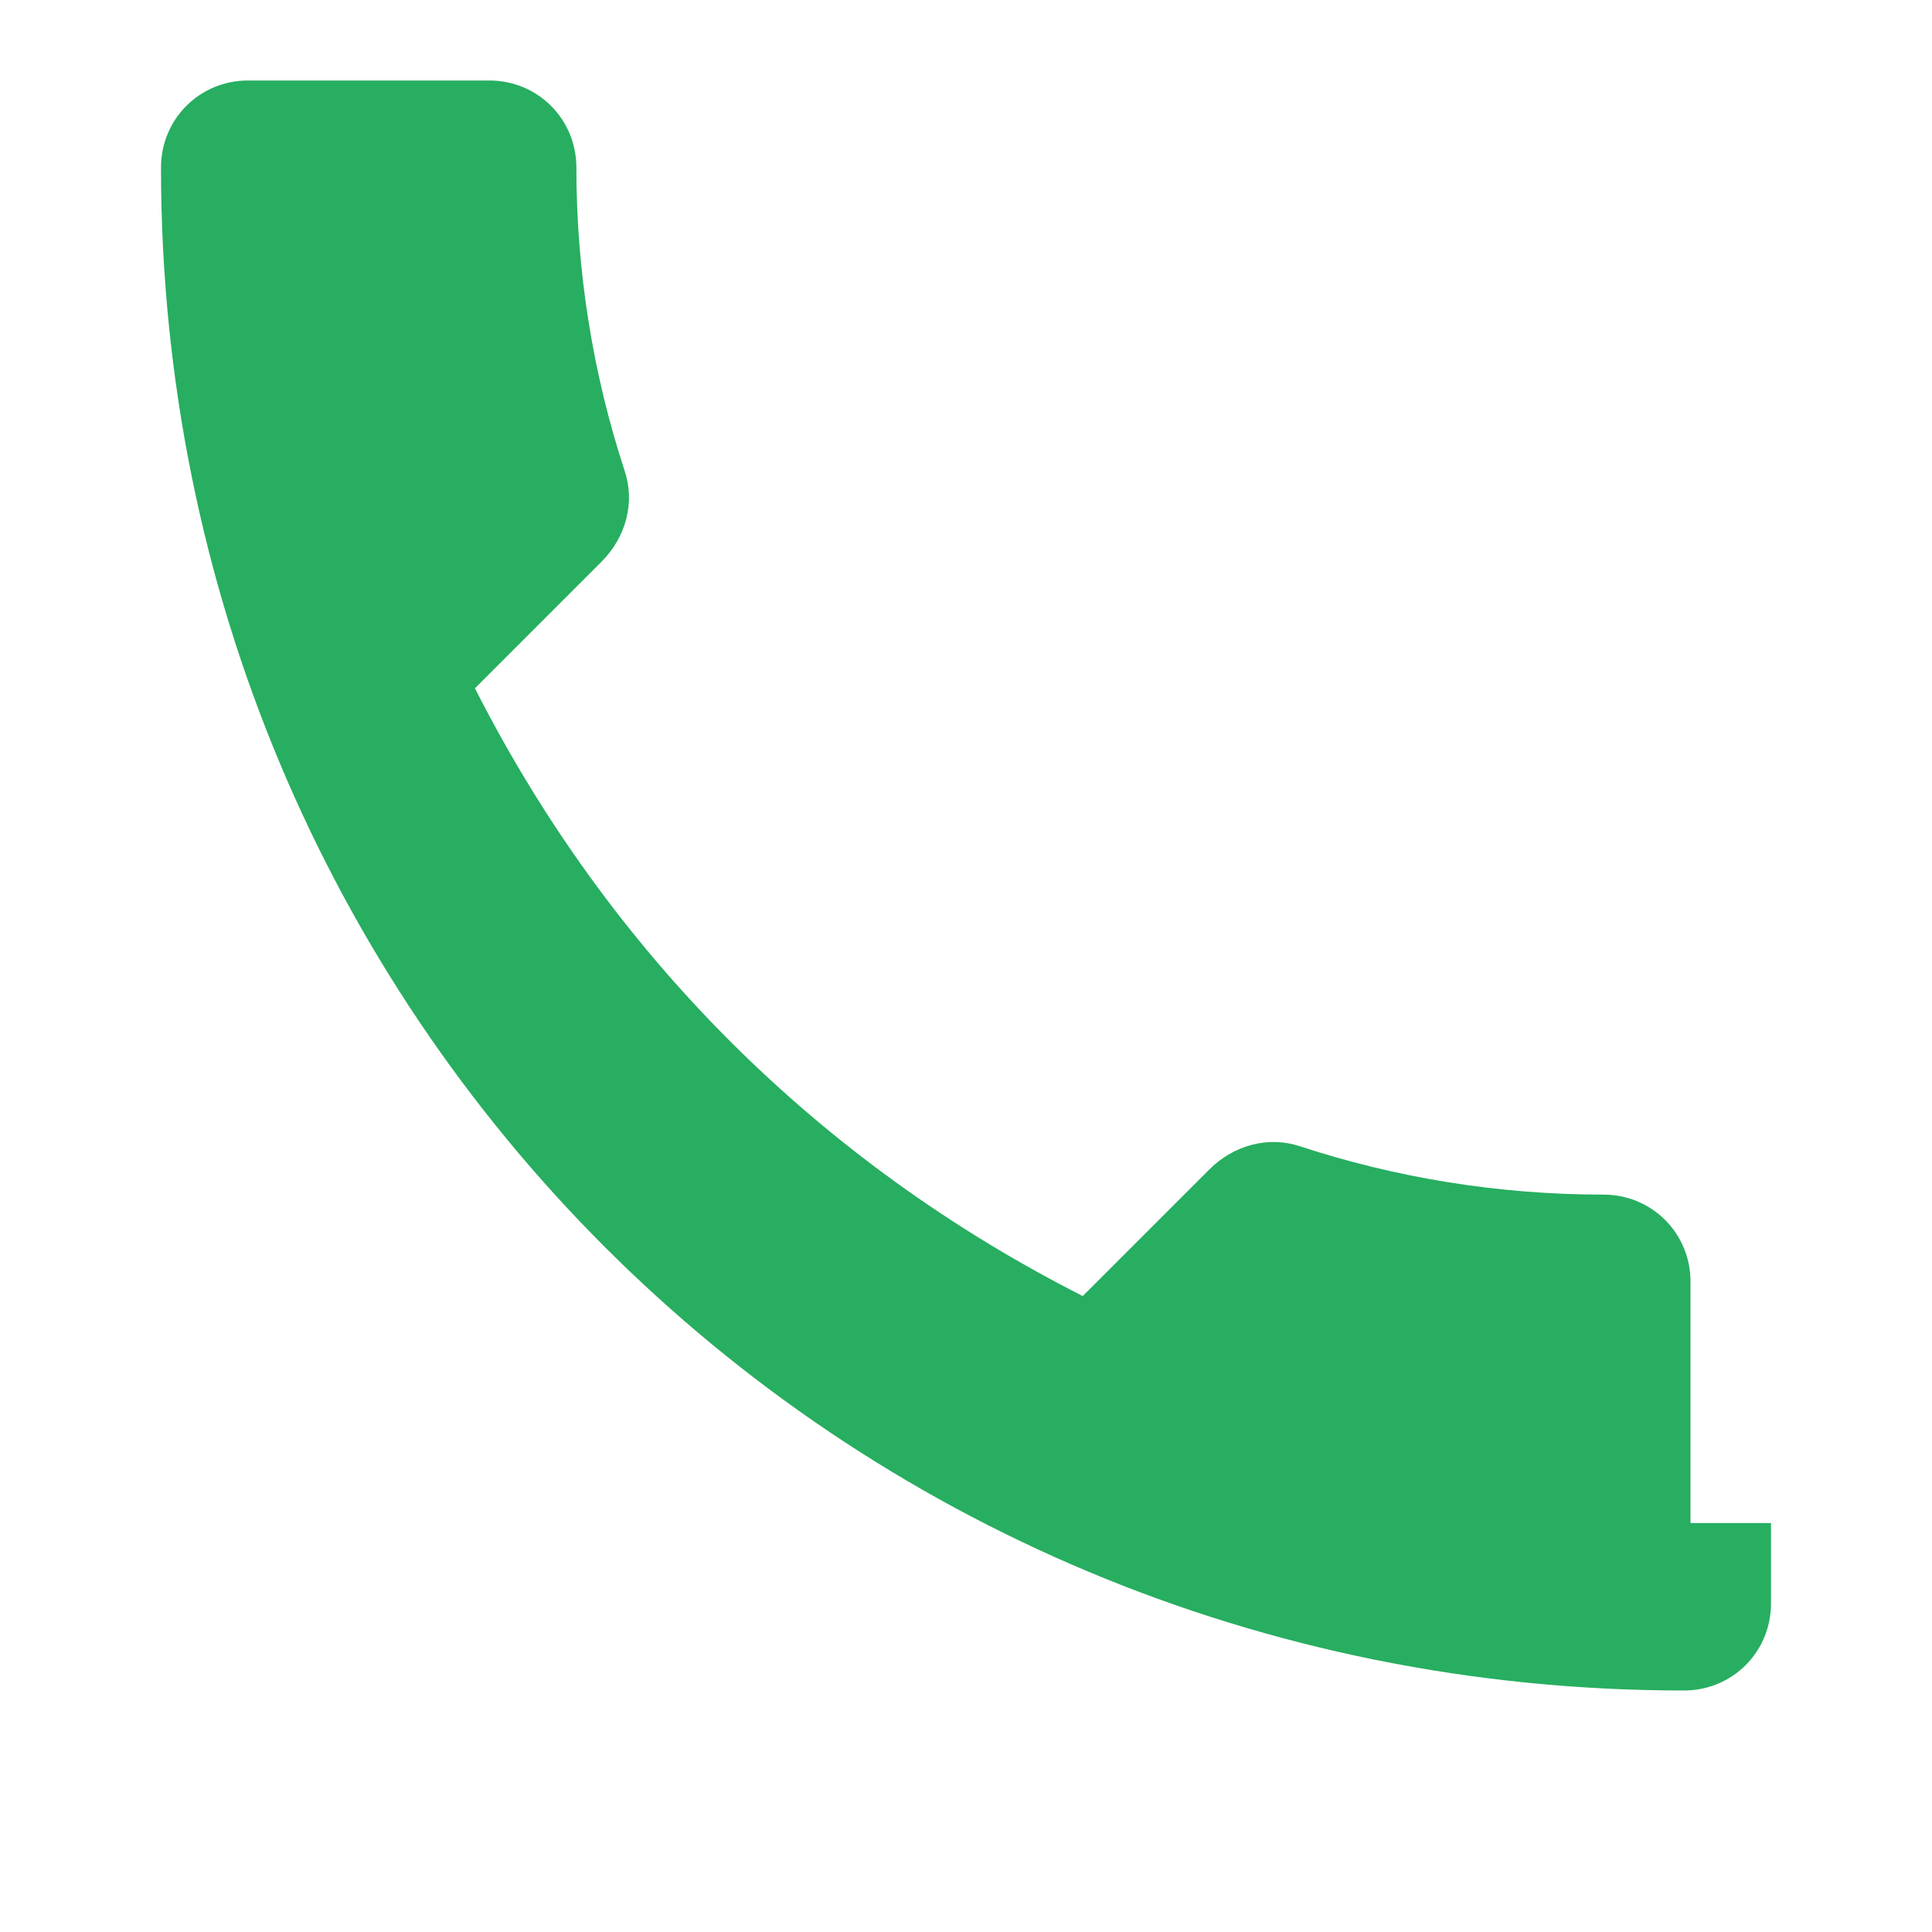 <svg width="24" height="24" viewBox="0 0 24 24" fill="none" xmlns="http://www.w3.org/2000/svg">
<path d="M22 16.92V19.92C22 20.52 21.52 21 20.92 21C10.39 21 2 12.61 2 2.08C2 1.48 2.48 1 3.08 1H6.08C6.68 1 7.16 1.48 7.16 2.08C7.16 3.39 7.37 4.66 7.76 5.85C7.89 6.24 7.78 6.67 7.47 6.98L5.9 8.55C7.57 11.84 10.16 14.43 13.45 16.1L15.02 14.53C15.33 14.22 15.76 14.11 16.15 14.24C17.34 14.63 18.61 14.84 19.92 14.84C20.52 14.84 21 15.32 21 15.92V18.92H22Z" fill="#27ae60"/>
</svg>